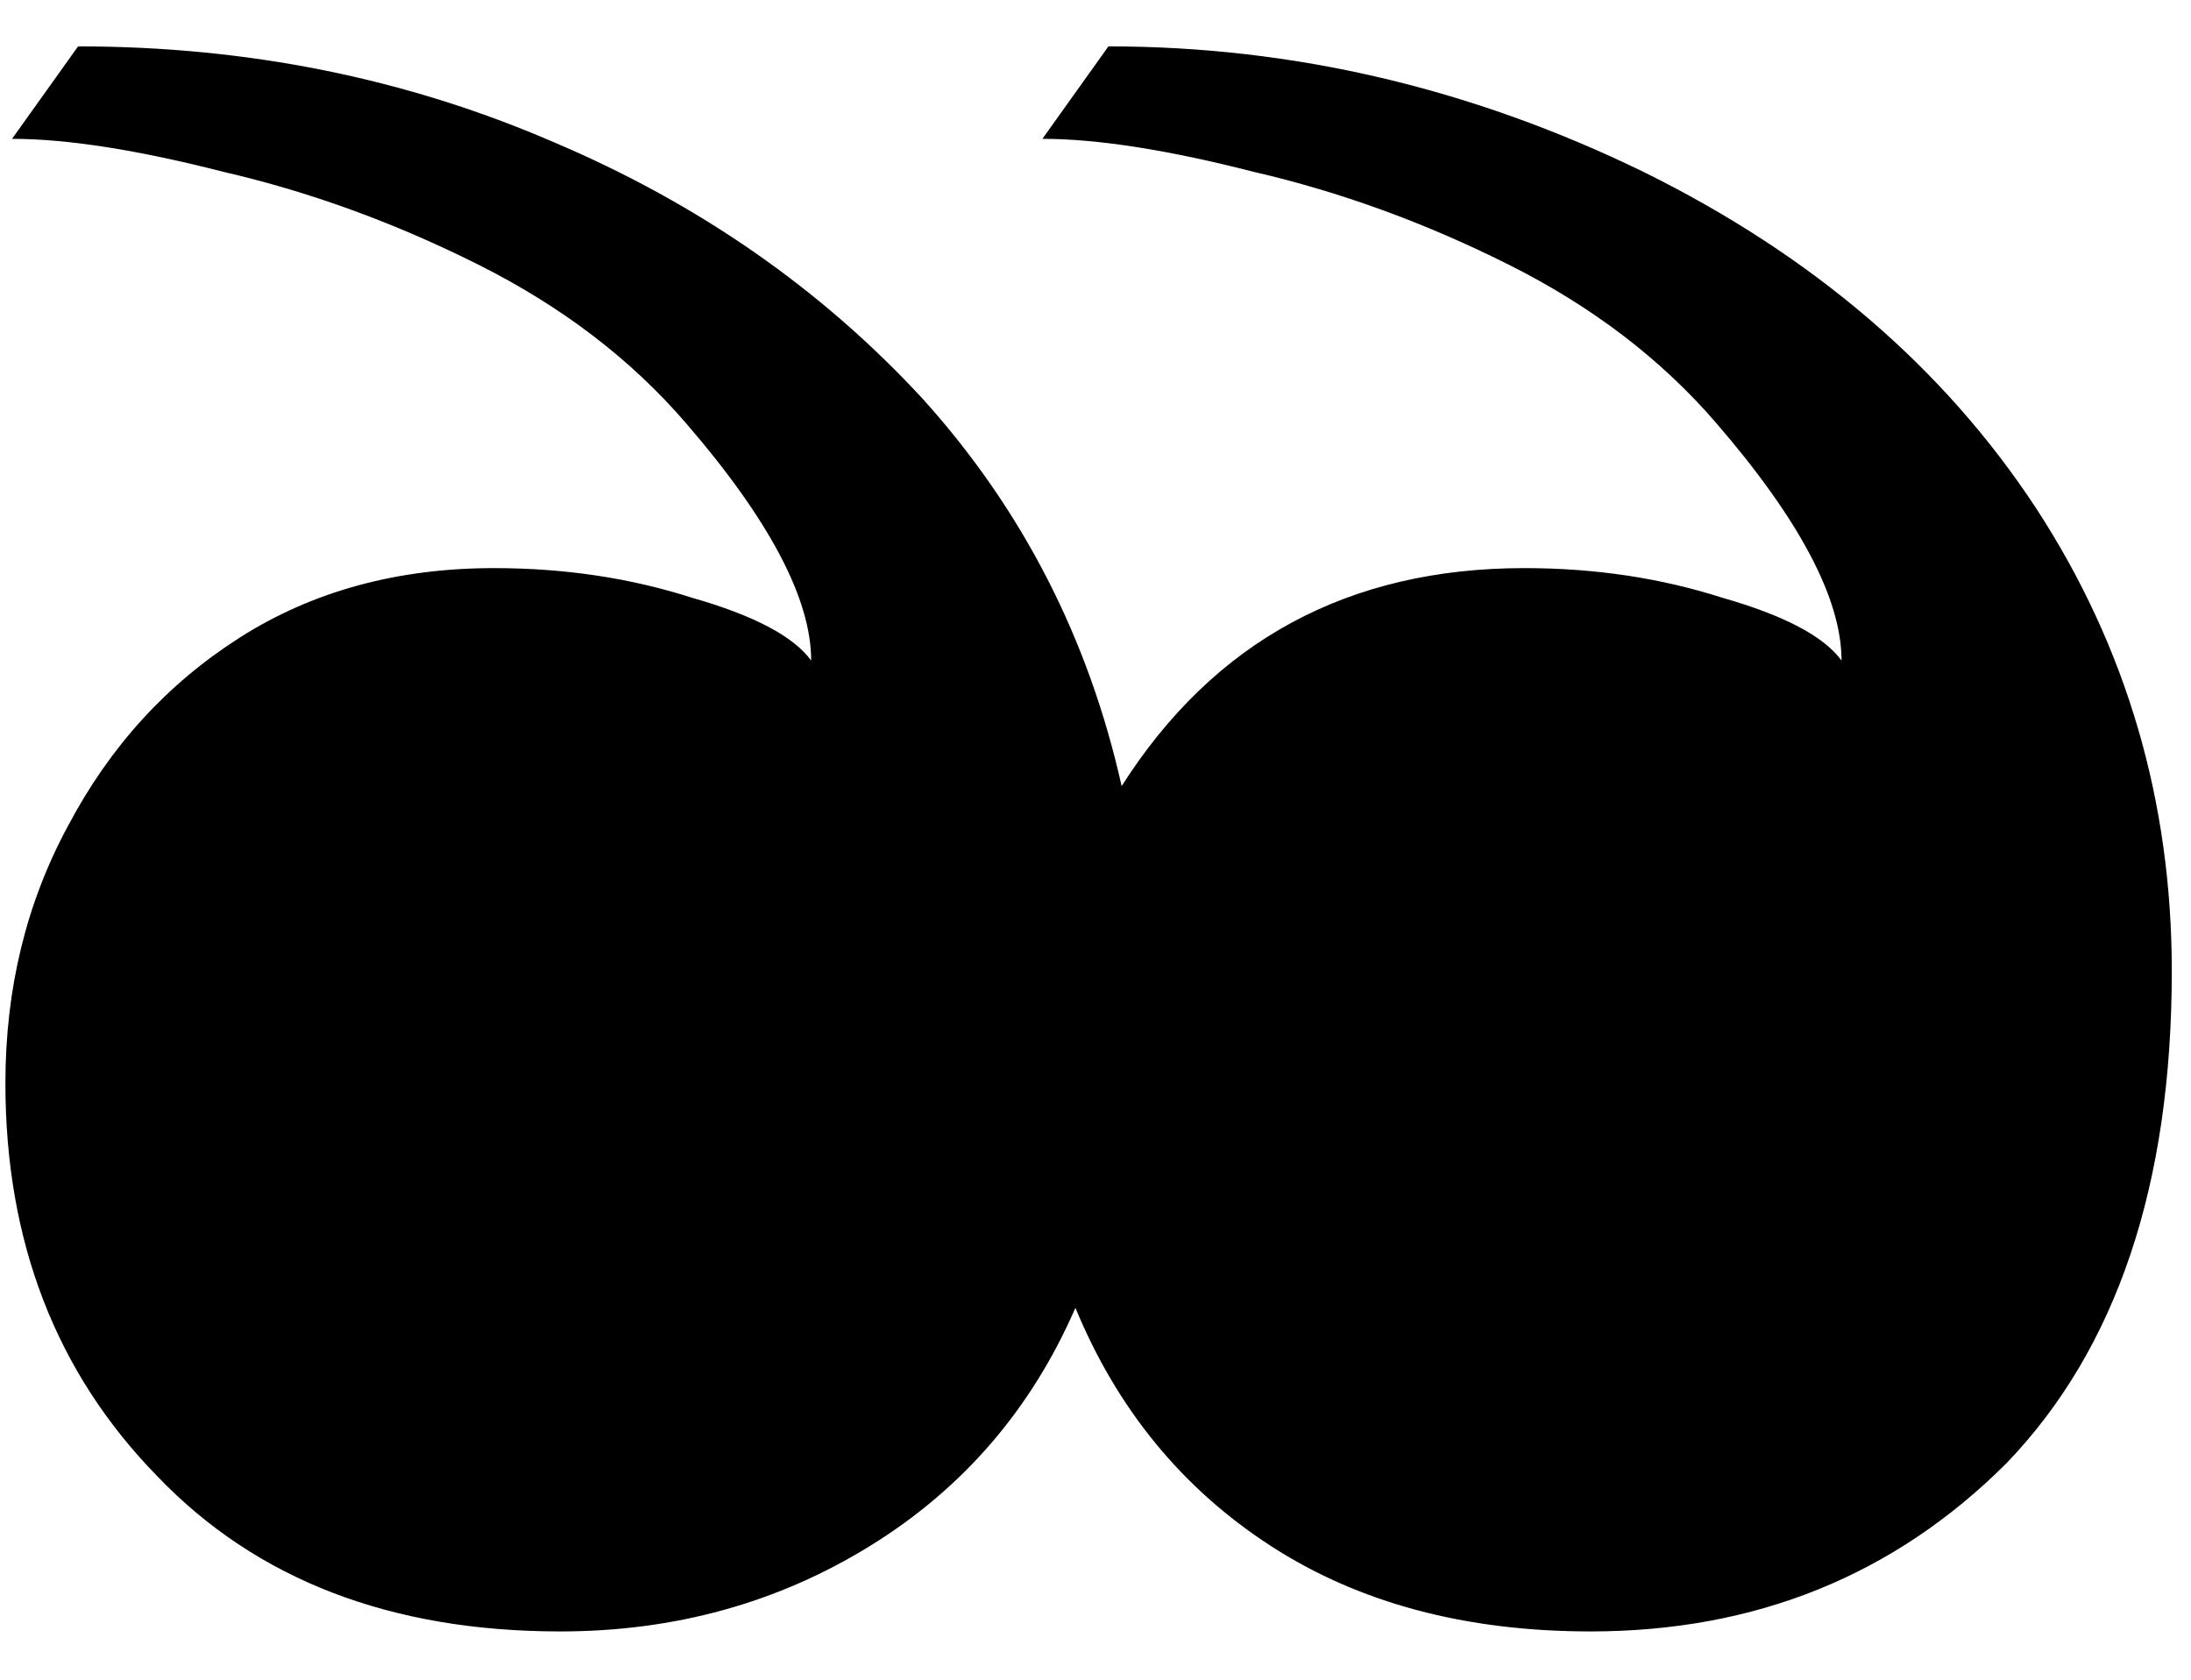 <?xml version="1.0" encoding="UTF-8"?> <svg xmlns="http://www.w3.org/2000/svg" width="30" height="23" viewBox="0 0 30 23" fill="none"><path d="M21.779 22.339C24.04 22.339 25.939 21.57 27.476 20.033C28.983 18.465 29.737 16.22 29.737 13.296C29.737 10.975 29.119 8.864 27.883 6.965C26.617 5.036 24.823 3.499 22.502 2.353C20.151 1.208 17.709 0.635 15.177 0.635L14.273 1.901C15.026 1.901 15.991 2.052 17.166 2.353C18.342 2.624 19.503 3.046 20.648 3.619C21.794 4.192 22.743 4.915 23.497 5.79C24.642 7.116 25.215 8.201 25.215 9.045C24.974 8.714 24.431 8.427 23.587 8.186C22.743 7.915 21.839 7.779 20.874 7.779C18.463 7.779 16.624 8.774 15.358 10.764C14.906 8.744 14.001 6.98 12.645 5.473C11.258 3.966 9.57 2.79 7.58 1.946C5.561 1.072 3.39 0.635 1.069 0.635L0.165 1.901C0.918 1.901 1.883 2.052 3.059 2.353C4.234 2.624 5.395 3.046 6.54 3.619C7.686 4.192 8.635 4.915 9.389 5.79C10.535 7.116 11.107 8.201 11.107 9.045C10.866 8.714 10.323 8.427 9.479 8.186C8.635 7.915 7.731 7.779 6.766 7.779C5.44 7.779 4.279 8.096 3.285 8.729C2.29 9.362 1.506 10.221 0.933 11.306C0.361 12.361 0.074 13.537 0.074 14.833C0.074 17.003 0.768 18.797 2.154 20.214C3.511 21.631 5.35 22.339 7.671 22.339C9.238 22.339 10.655 21.947 11.921 21.163C13.187 20.38 14.122 19.294 14.725 17.908C15.297 19.294 16.187 20.38 17.392 21.163C18.598 21.947 20.06 22.339 21.779 22.339Z" fill="black"></path></svg> 